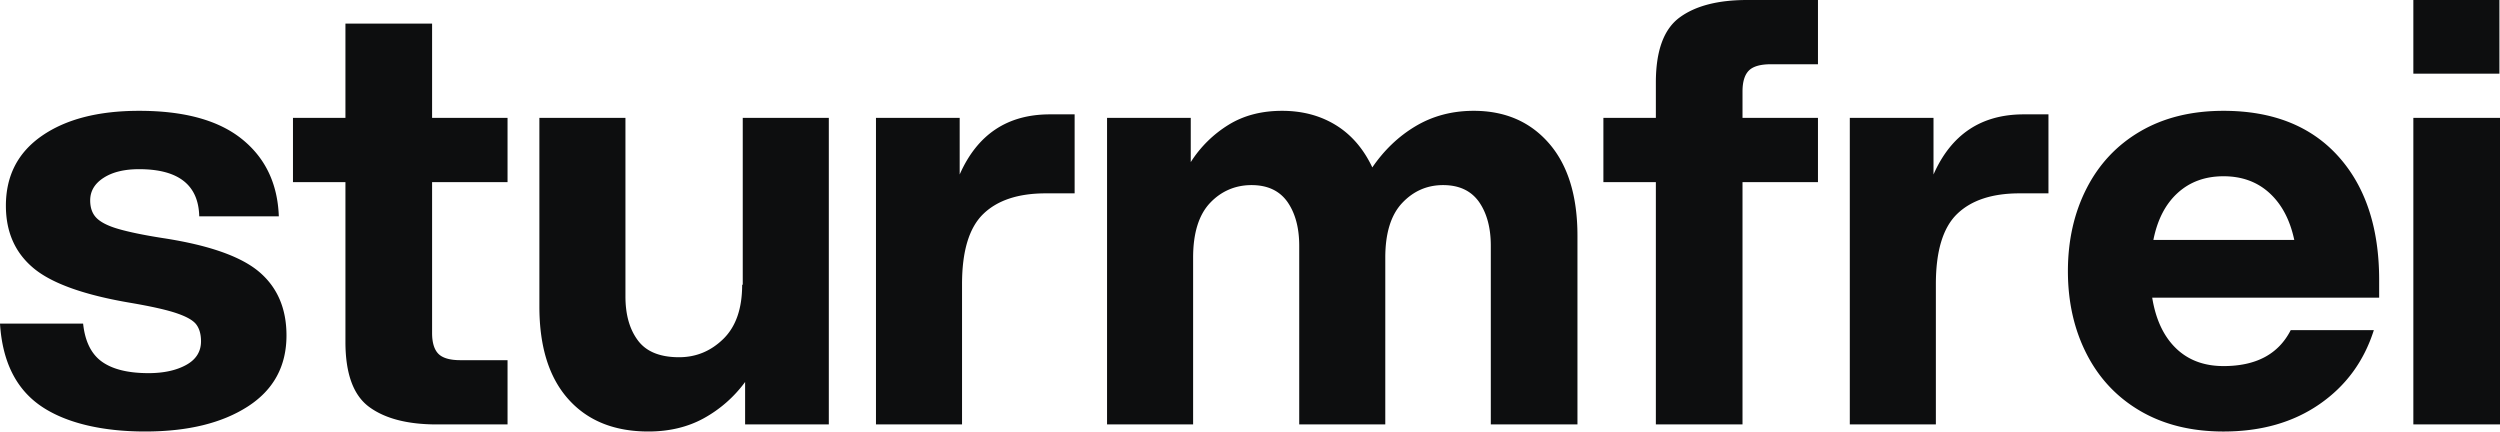 <?xml version="1.0" encoding="UTF-8"?> <svg xmlns="http://www.w3.org/2000/svg" id="Ebene_2" viewBox="0 0 169.64 29.28"><defs><style> .cls-1{fill:#0d0e0f} </style></defs><g id="Ebene_1-2" data-name="Ebene_1"><path class="cls-1" d="M2.76 27.54C1.08 26.38.16 24.52 0 21.96h5.64c.13 1.23.57 2.09 1.3 2.6.73.51 1.78.76 3.14.76 1.04 0 1.89-.19 2.56-.56.67-.37 1-.91 1-1.6 0-.48-.11-.86-.32-1.14-.21-.28-.65-.53-1.32-.76-.67-.23-1.69-.46-3.08-.7-3.17-.53-5.39-1.32-6.64-2.36C1.03 17.16.4 15.75.4 13.96c0-2.03.81-3.61 2.44-4.74 1.63-1.13 3.83-1.7 6.6-1.7 3.07 0 5.39.64 6.98 1.92 1.59 1.28 2.42 3.03 2.5 5.24h-5.4c-.05-2.13-1.41-3.2-4.08-3.2-.99 0-1.79.19-2.4.58-.61.39-.92.9-.92 1.54 0 .48.13.87.4 1.16.27.29.75.55 1.46.76.71.21 1.74.43 3.1.64 3.12.48 5.29 1.25 6.52 2.3 1.23 1.05 1.84 2.49 1.84 4.3 0 2.08-.87 3.69-2.62 4.82-1.75 1.13-4.07 1.7-6.98 1.7s-5.4-.58-7.08-1.74ZM29.32 1.6V8h5.12v4.36h-5.12V22.6c0 .64.14 1.11.42 1.4.28.29.78.44 1.5.44h3.2v4.36h-4.8c-1.97 0-3.5-.39-4.58-1.18-1.08-.79-1.62-2.26-1.62-4.42V12.36h-3.56V8h3.56V1.6h5.88ZM43.3 23.12c.57.75 1.5 1.12 2.78 1.12 1.15 0 2.15-.41 3-1.24.85-.83 1.28-2.05 1.28-3.68h.04V8h5.84v20.8h-5.68v-2.88a8.648 8.648 0 0 1-2.8 2.46c-1.09.6-2.35.9-3.76.9-2.32 0-4.13-.73-5.44-2.2-1.31-1.47-1.96-3.56-1.96-6.28V8h5.84v12.12c0 1.25.29 2.25.86 3ZM59.44 8h5.68v3.84c1.2-2.72 3.24-4.08 6.12-4.08h1.68v5.36h-1.96c-1.87 0-3.28.47-4.24 1.4-.96.93-1.44 2.52-1.44 4.76v9.52h-5.84V8ZM100.36 13.7c-.54-.76-1.35-1.14-2.44-1.14s-2.02.41-2.78 1.22c-.76.81-1.14 2.05-1.14 3.7V28.8h-5.84V16.68c0-1.23-.27-2.22-.8-2.98-.54-.76-1.35-1.14-2.44-1.14s-2.06.41-2.82 1.22c-.76.81-1.14 2.05-1.14 3.7V28.8h-5.84V8h5.68v3a8.016 8.016 0 0 1 2.58-2.54c1.03-.63 2.23-.94 3.62-.94s2.61.33 3.66.98c1.05.65 1.87 1.61 2.46 2.86.8-1.17 1.78-2.11 2.94-2.8s2.47-1.04 3.94-1.04c2.13 0 3.84.74 5.12 2.22 1.28 1.48 1.92 3.57 1.92 6.26v12.8h-5.88V16.68c0-1.23-.27-2.22-.8-2.98ZM113.98 1.18C115.06.39 116.59 0 118.56 0h4.8v4.36h-3.2c-.72 0-1.22.15-1.5.44-.28.29-.42.76-.42 1.4V8h5.12v4.36h-5.12V28.8h-5.88V12.36h-3.56V8h3.56V5.6c0-2.16.54-3.63 1.62-4.42ZM125.52 8h5.68v3.84c1.2-2.72 3.24-4.08 6.12-4.08H139v5.36h-1.96c-1.87 0-3.28.47-4.24 1.4-.96.93-1.44 2.52-1.44 4.76v9.52h-5.84V8ZM145.22 27.88c-1.59-.93-2.8-2.23-3.64-3.88s-1.26-3.52-1.26-5.6.42-3.95 1.26-5.6c.84-1.65 2.05-2.95 3.64-3.88 1.59-.93 3.47-1.4 5.66-1.4 3.33 0 5.93 1.03 7.78 3.08 1.85 2.05 2.78 4.85 2.78 8.4v1.2h-15.4c.24 1.47.77 2.61 1.6 3.42.83.81 1.91 1.22 3.24 1.22 2.21 0 3.73-.81 4.56-2.44h5.64c-.67 2.11-1.89 3.78-3.68 5.02-1.79 1.24-3.96 1.86-6.52 1.86-2.19 0-4.07-.47-5.66-1.4Zm10.46-11.6c-.29-1.36-.85-2.42-1.68-3.18-.83-.76-1.87-1.14-3.12-1.14s-2.29.38-3.12 1.14c-.83.76-1.37 1.82-1.64 3.18h9.56ZM163.76 0h5.84v5h-5.84V0Zm0 8h5.88v20.8h-5.88V8Z"></path></g></svg> 